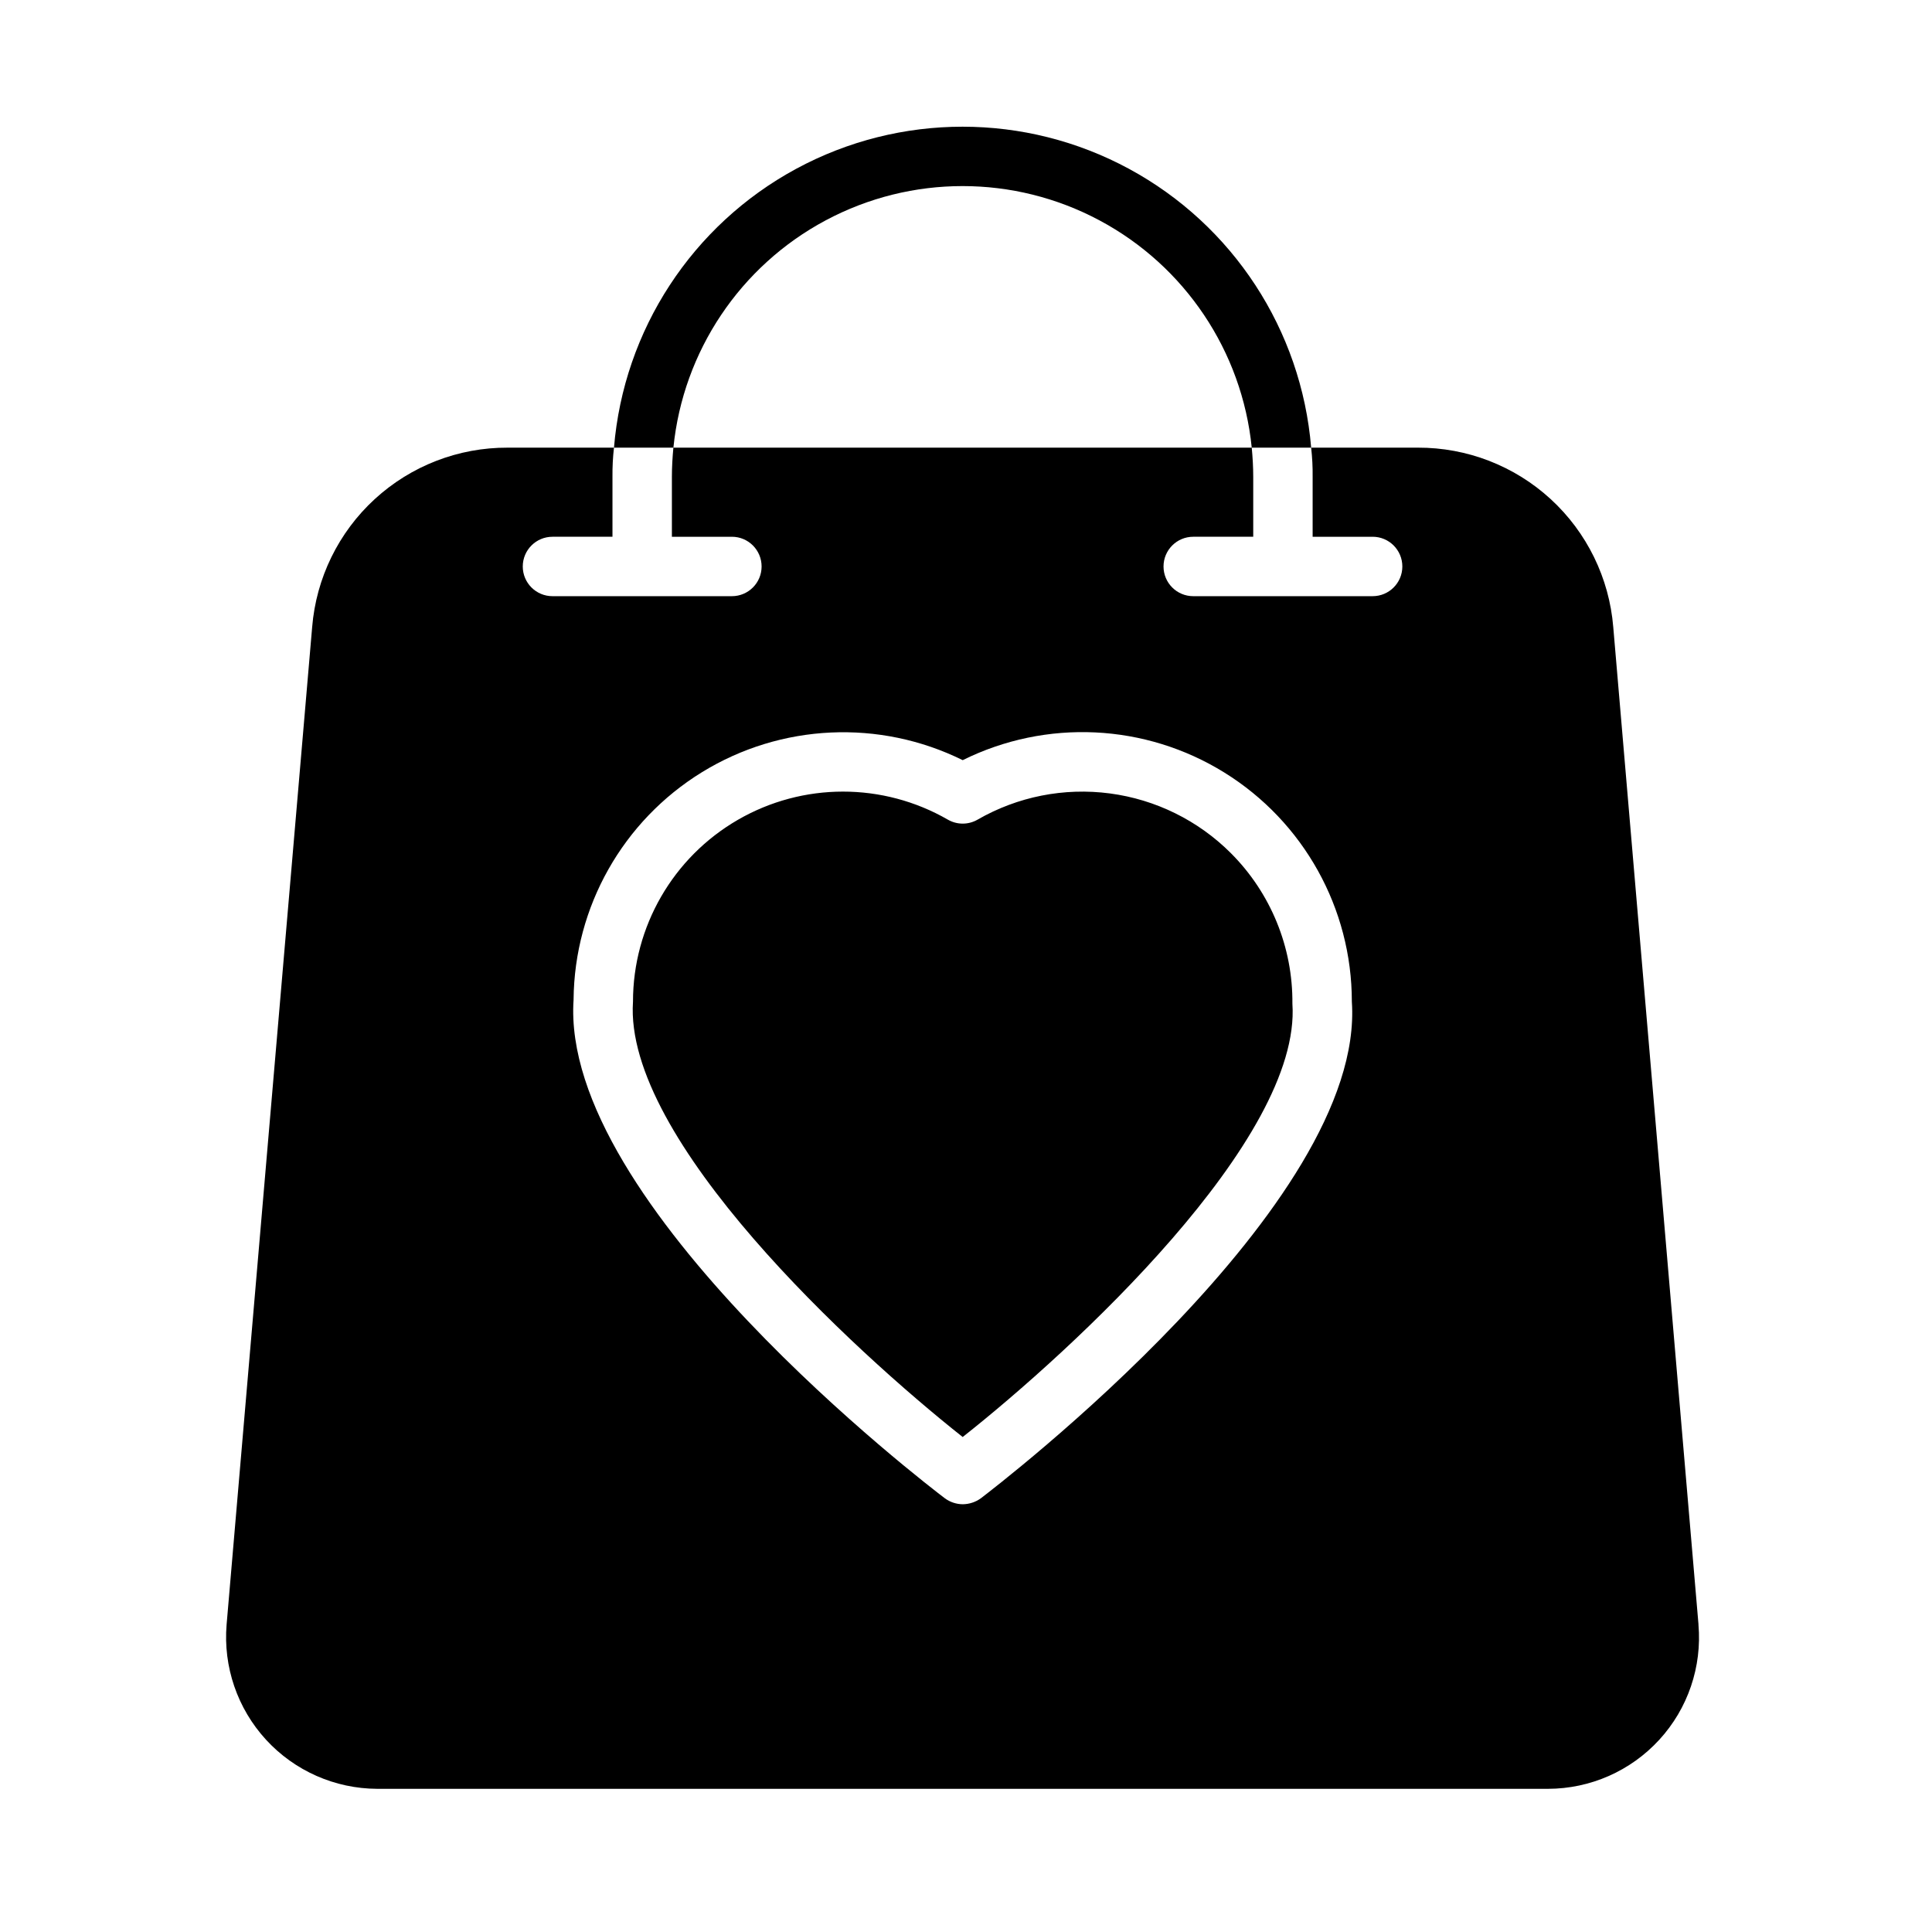 <?xml version="1.0" encoding="UTF-8"?>
<!-- Uploaded to: ICON Repo, www.iconrepo.com, Generator: ICON Repo Mixer Tools -->
<svg fill="#000000" width="800px" height="800px" version="1.1" viewBox="144 144 512 512" xmlns="http://www.w3.org/2000/svg">
 <path d="m594.12 574.52-22.59-264.34c-1.062-12.992-6.988-25.105-16.59-33.918-9.602-8.812-22.176-13.68-35.211-13.629h-28.258c0.289 2.559 0.422 5.137 0.391 7.715v15.902h15.902v-0.004c4.348 0 7.871 3.527 7.871 7.875s-3.523 7.871-7.871 7.871h-47.547c-4.348 0-7.871-3.523-7.871-7.871s3.523-7.875 7.871-7.875h15.902v-15.898c0-2.598-0.156-5.195-0.395-7.715h-153.27c-0.234 2.519-0.395 5.117-0.395 7.715v15.902h15.902v-0.004c4.348 0 7.871 3.527 7.871 7.875s-3.523 7.871-7.871 7.871h-47.547c-4.348 0-7.875-3.523-7.875-7.871s3.527-7.875 7.875-7.875h15.898v-15.898c-0.027-2.578 0.105-5.156 0.395-7.715h-28.184c-13.031-0.051-25.605 4.816-35.207 13.629-9.602 8.812-15.527 20.926-16.59 33.918l-22.672 264.34c-0.93 11.18 2.852 22.234 10.43 30.504 7.578 8.266 18.266 12.988 29.484 13.031h310.23c11.227-0.004 21.938-4.719 29.523-12.996 7.59-8.273 11.355-19.352 10.387-30.539zm-190.19-33.453c-1.398 1.008-3.074 1.559-4.801 1.574-1.699-0.016-3.352-0.566-4.723-1.574-4.172-3.148-102.1-77.934-98.398-132.17h-0.004c0.215-24.598 13.062-47.359 34.012-60.25 20.953-12.891 47.059-14.098 69.113-3.199 22.137-10.977 48.375-9.727 69.371 3.305 20.992 13.027 33.762 35.984 33.754 60.695 3.699 53.688-94.23 128.47-98.324 131.62zm66.258-170.98c10.57 10.566 16.449 24.941 16.312 39.887 2.473 35.906-58.254 91.852-87.379 114.85-29.039-23-89.852-78.949-87.371-115.38 0-19.875 10.598-38.242 27.805-48.188 17.211-9.949 38.414-9.965 55.637-0.043 2.438 1.406 5.438 1.406 7.875 0 10.605-6.109 22.93-8.551 35.066-6.945 12.133 1.605 23.398 7.164 32.055 15.816zm-147.73-107.45h-15.746c2.578-31.195 20.727-58.984 48.254-73.887 27.531-14.898 60.719-14.898 88.246 0 27.531 14.902 45.68 42.691 48.258 73.887h-15.746c-2.566-25.559-17.707-48.156-40.371-60.25-22.66-12.098-49.863-12.098-72.523 0-22.664 12.094-37.805 34.691-40.371 60.25z"/>
</svg>